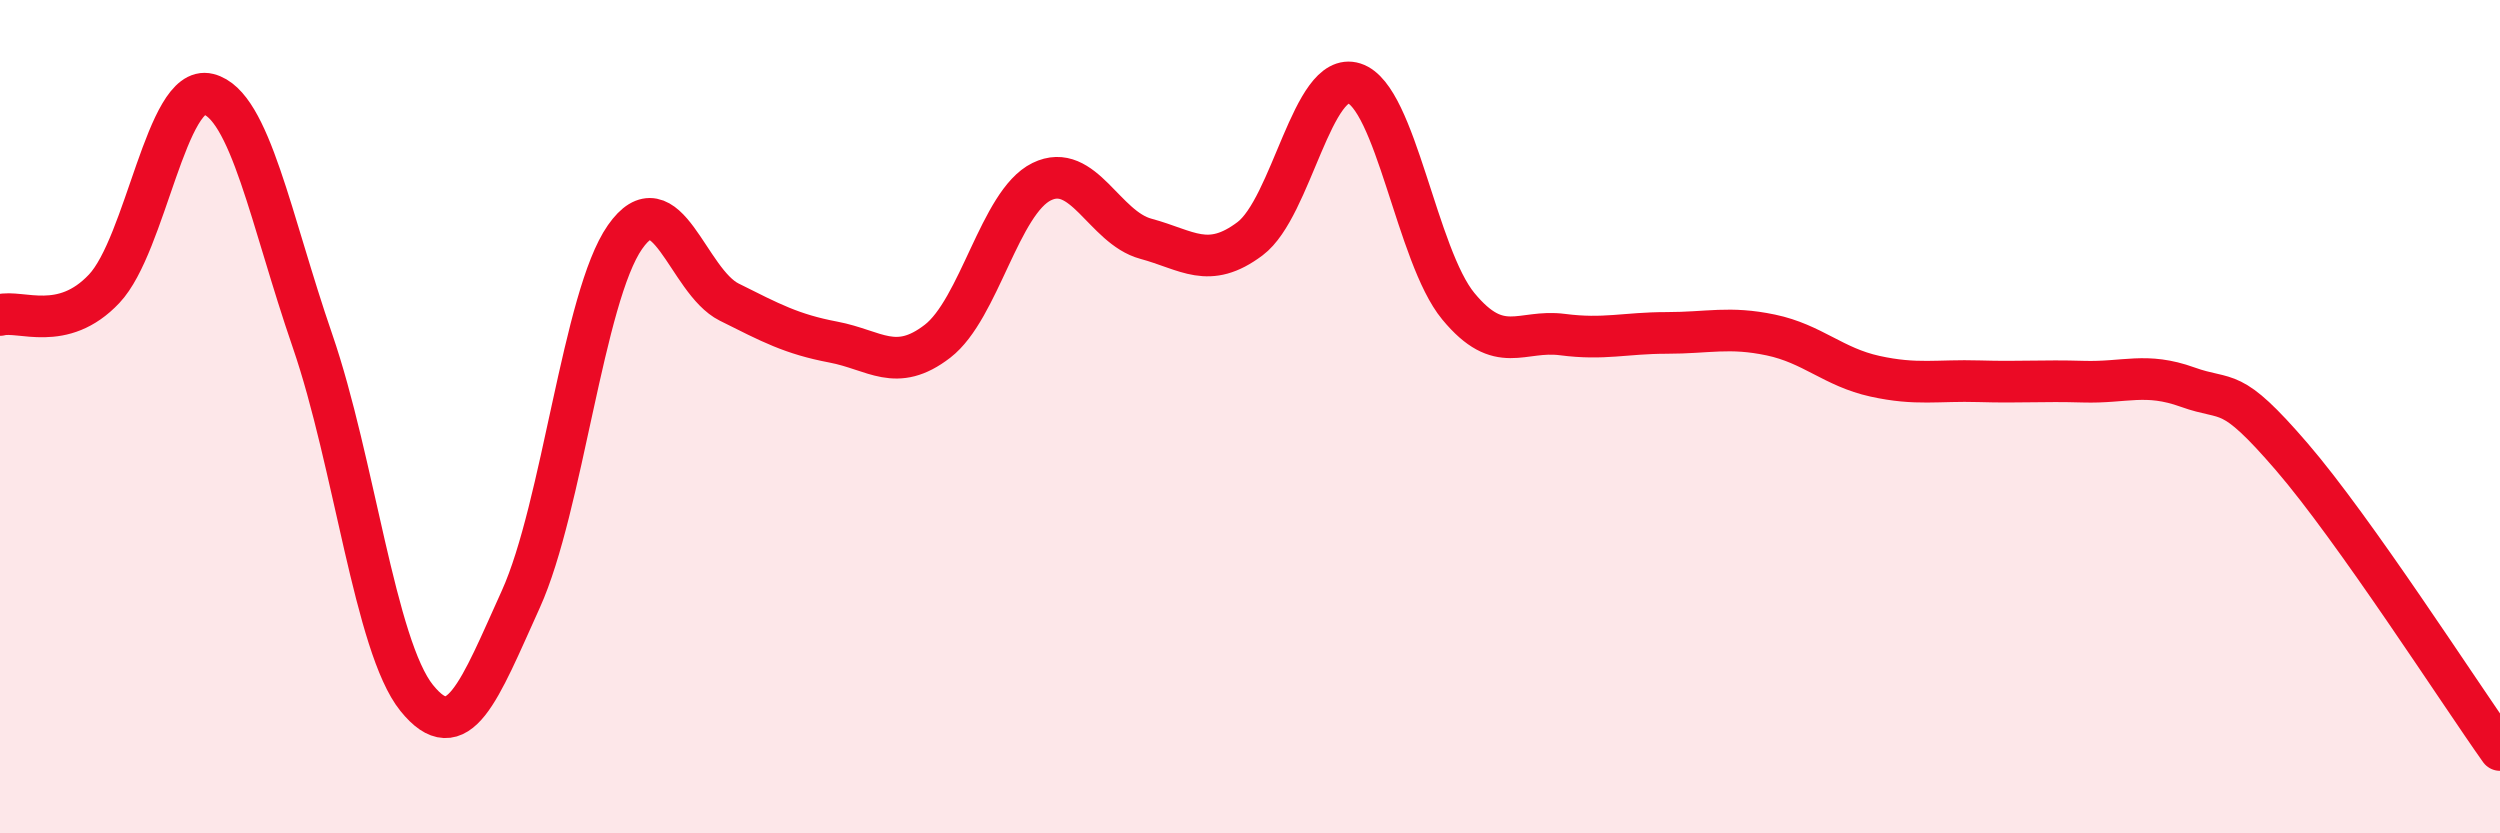 
    <svg width="60" height="20" viewBox="0 0 60 20" xmlns="http://www.w3.org/2000/svg">
      <path
        d="M 0,7.56 C 0.5,7.43 1.5,7.99 2.5,6.93 C 3.5,5.87 4,2.01 5,2.26 C 6,2.51 6.5,5.28 7.5,8.18 C 8.5,11.08 9,15.51 10,16.75 C 11,17.99 11.5,16.59 12.5,14.38 C 13.5,12.17 14,7.12 15,5.69 C 16,4.26 16.5,6.75 17.5,7.25 C 18.5,7.75 19,8.02 20,8.21 C 21,8.4 21.5,8.96 22.5,8.19 C 23.5,7.42 24,4.85 25,4.36 C 26,3.87 26.5,5.46 27.5,5.73 C 28.5,6 29,6.48 30,5.73 C 31,4.98 31.5,1.68 32.5,2 C 33.5,2.32 34,6.14 35,7.35 C 36,8.56 36.5,7.9 37.5,8.03 C 38.5,8.16 39,7.99 40,7.99 C 41,7.99 41.5,7.83 42.5,8.04 C 43.5,8.25 44,8.81 45,9.03 C 46,9.25 46.5,9.12 47.5,9.15 C 48.5,9.18 49,9.13 50,9.16 C 51,9.19 51.5,8.93 52.5,9.29 C 53.5,9.65 53.5,9.22 55,10.96 C 56.5,12.7 59,16.59 60,18L60 20L0 20Z"
        fill="#EB0A25"
        opacity="0.1"
        stroke-linecap="round"
        stroke-linejoin="round"
      />
      <path
        d="M 0,7.56 C 0.5,7.43 1.5,7.99 2.5,6.93 C 3.5,5.87 4,2.01 5,2.26 C 6,2.51 6.5,5.28 7.5,8.18 C 8.5,11.08 9,15.51 10,16.75 C 11,17.99 11.5,16.59 12.5,14.38 C 13.5,12.17 14,7.12 15,5.69 C 16,4.26 16.5,6.75 17.5,7.25 C 18.5,7.75 19,8.02 20,8.21 C 21,8.4 21.5,8.96 22.5,8.19 C 23.5,7.42 24,4.85 25,4.36 C 26,3.87 26.5,5.46 27.5,5.73 C 28.5,6 29,6.48 30,5.73 C 31,4.98 31.5,1.68 32.5,2 C 33.5,2.32 34,6.14 35,7.35 C 36,8.56 36.5,7.9 37.5,8.03 C 38.5,8.16 39,7.99 40,7.99 C 41,7.99 41.5,7.83 42.5,8.04 C 43.5,8.25 44,8.81 45,9.03 C 46,9.25 46.5,9.12 47.5,9.15 C 48.5,9.18 49,9.13 50,9.16 C 51,9.19 51.5,8.93 52.5,9.29 C 53.5,9.65 53.5,9.22 55,10.96 C 56.5,12.7 59,16.59 60,18"
        stroke="#EB0A25"
        stroke-width="1"
        fill="none"
        stroke-linecap="round"
        stroke-linejoin="round"
      />
    </svg>
  